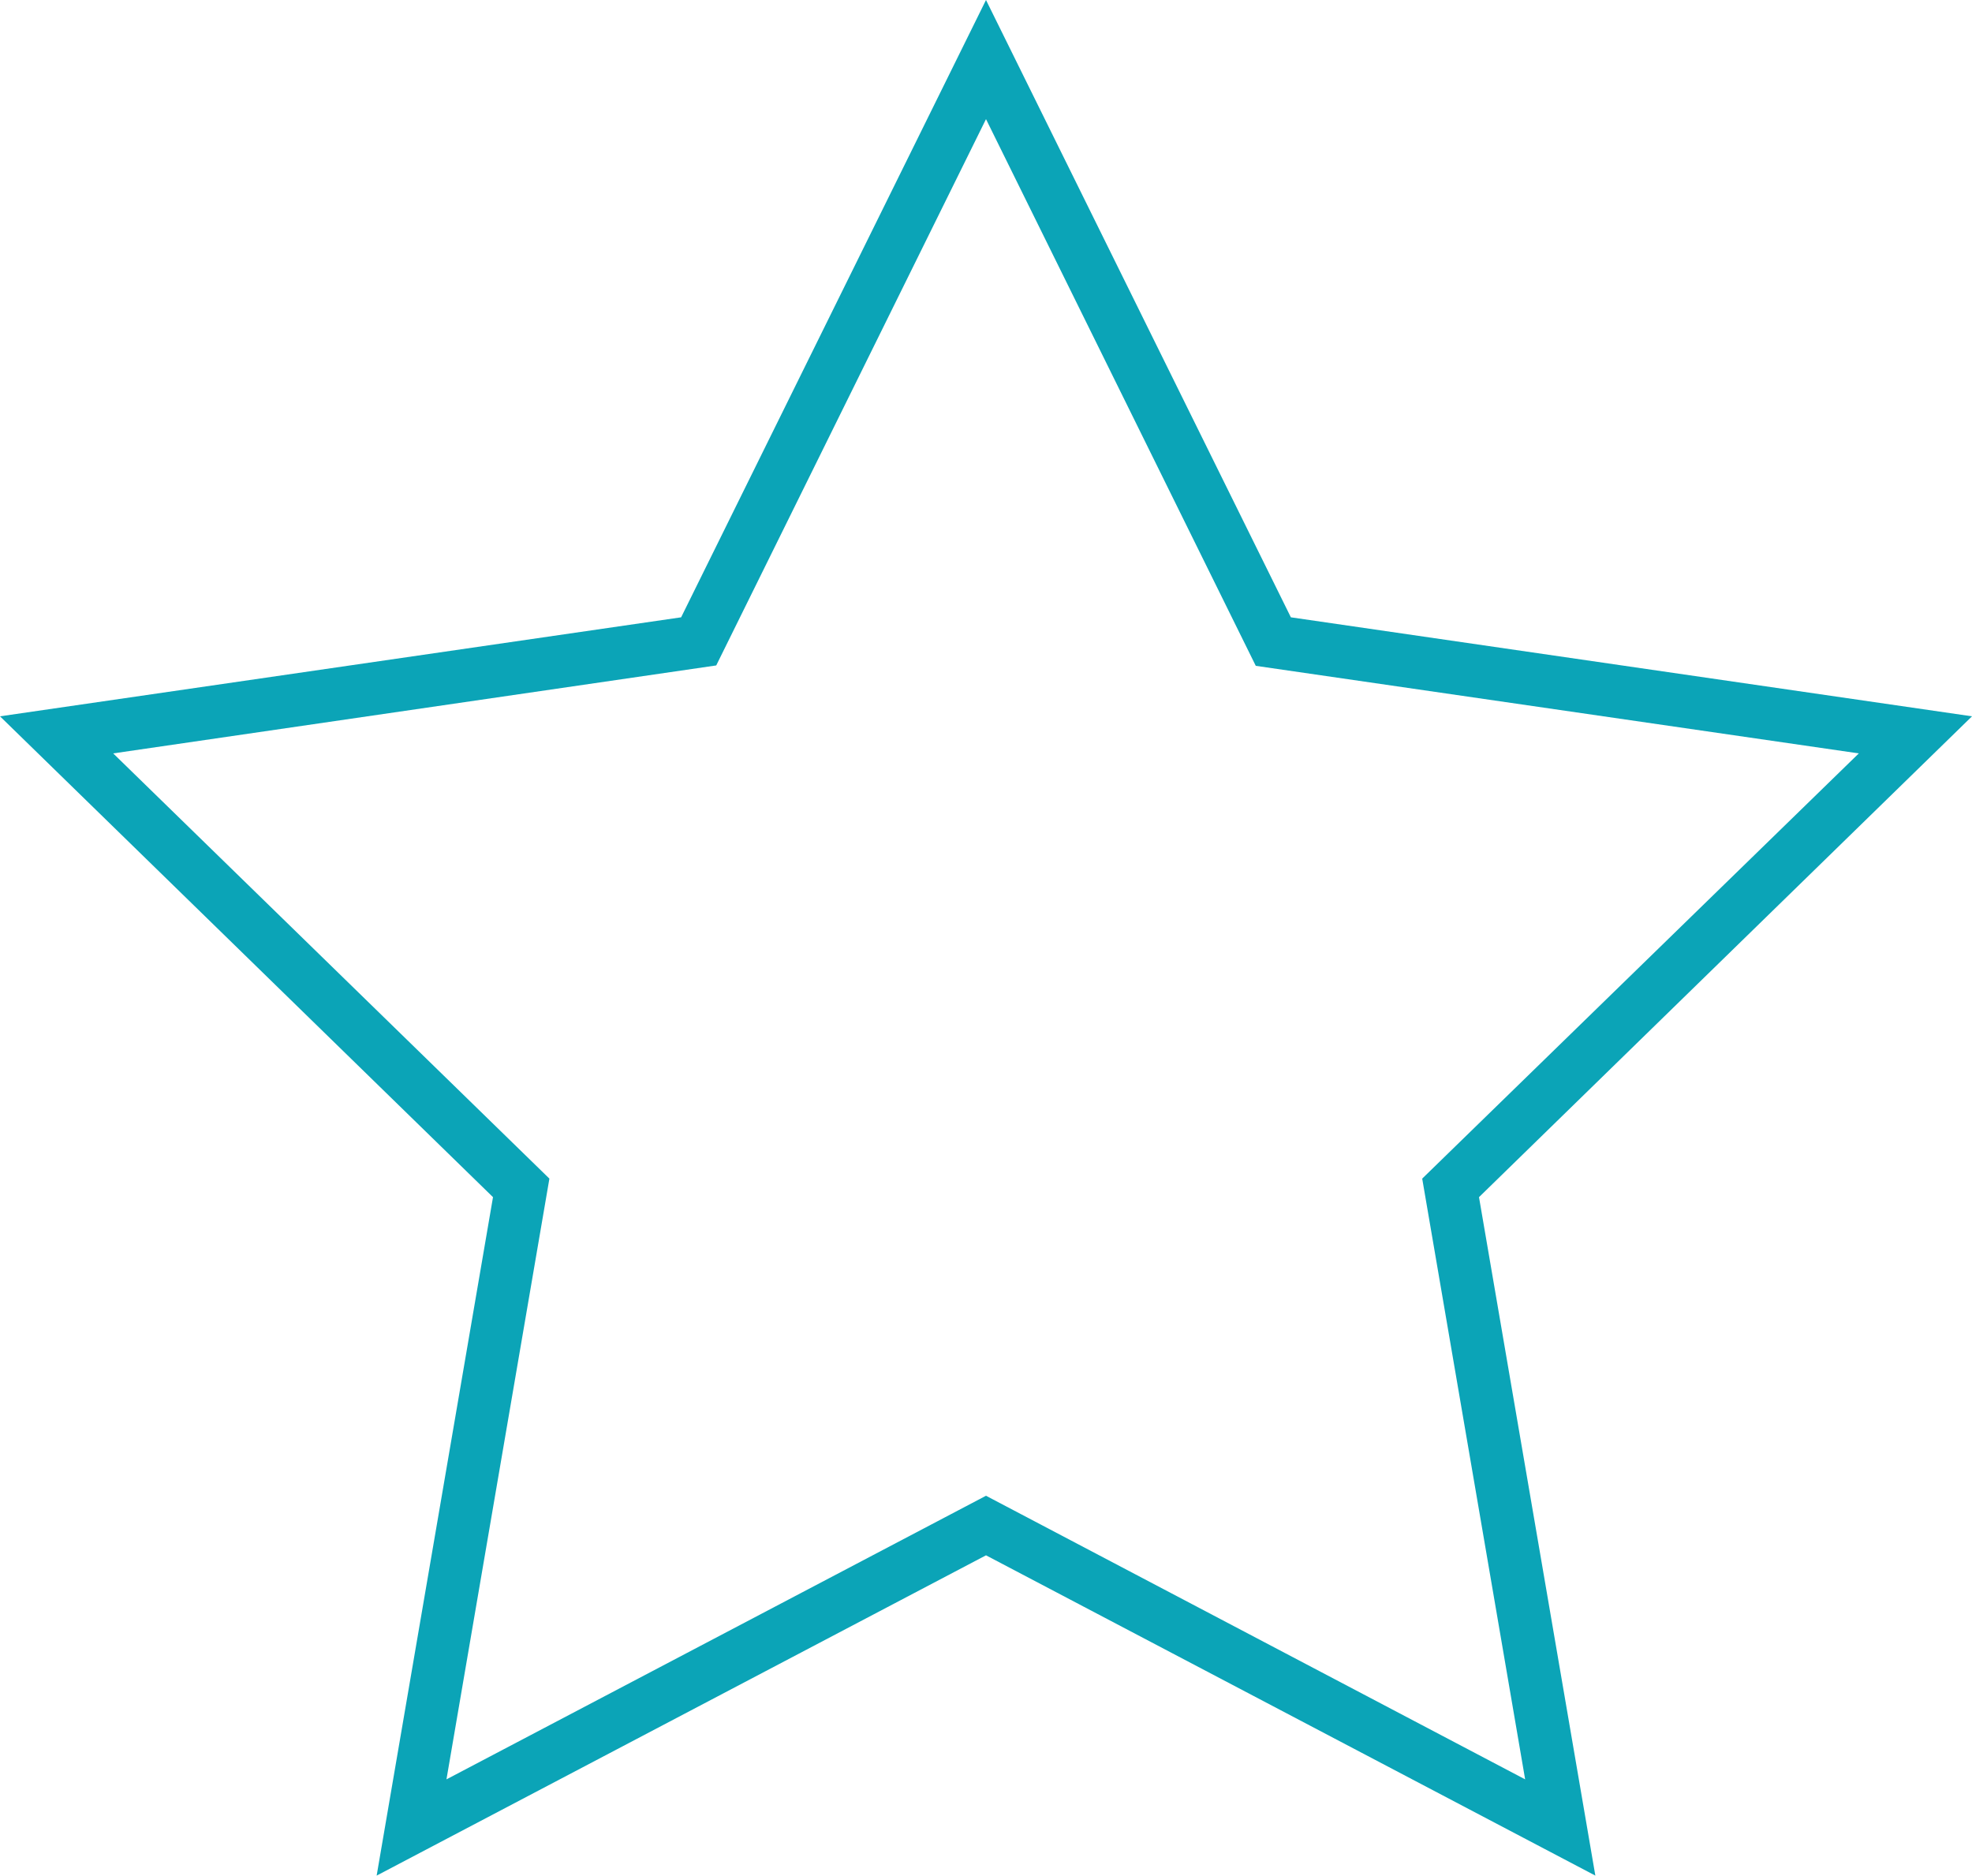 <?xml version="1.0" encoding="UTF-8" standalone="no"?><svg xmlns="http://www.w3.org/2000/svg" xmlns:xlink="http://www.w3.org/1999/xlink" fill="#000000" height="475.5" preserveAspectRatio="xMidYMid meet" version="1" viewBox="0.0 0.0 500.0 475.5" width="500" zoomAndPan="magnify"><g id="change1_1"><path d="M404.5,475.5L250,394.3L95.5,475.5l29.5-172L0,181.6l172.7-25.1L250,0l77.3,156.5L500,181.6L375,303.5 L404.5,475.5z M28.7,191l110.6,107.8l-26.1,152.3L250,379.2l136.7,71.9l-26.1-152.3L471.3,191l-152.9-22.2L250,30.2l-68.4,138.5 L28.7,191z" fill="#0ba4b7"/></g></svg>